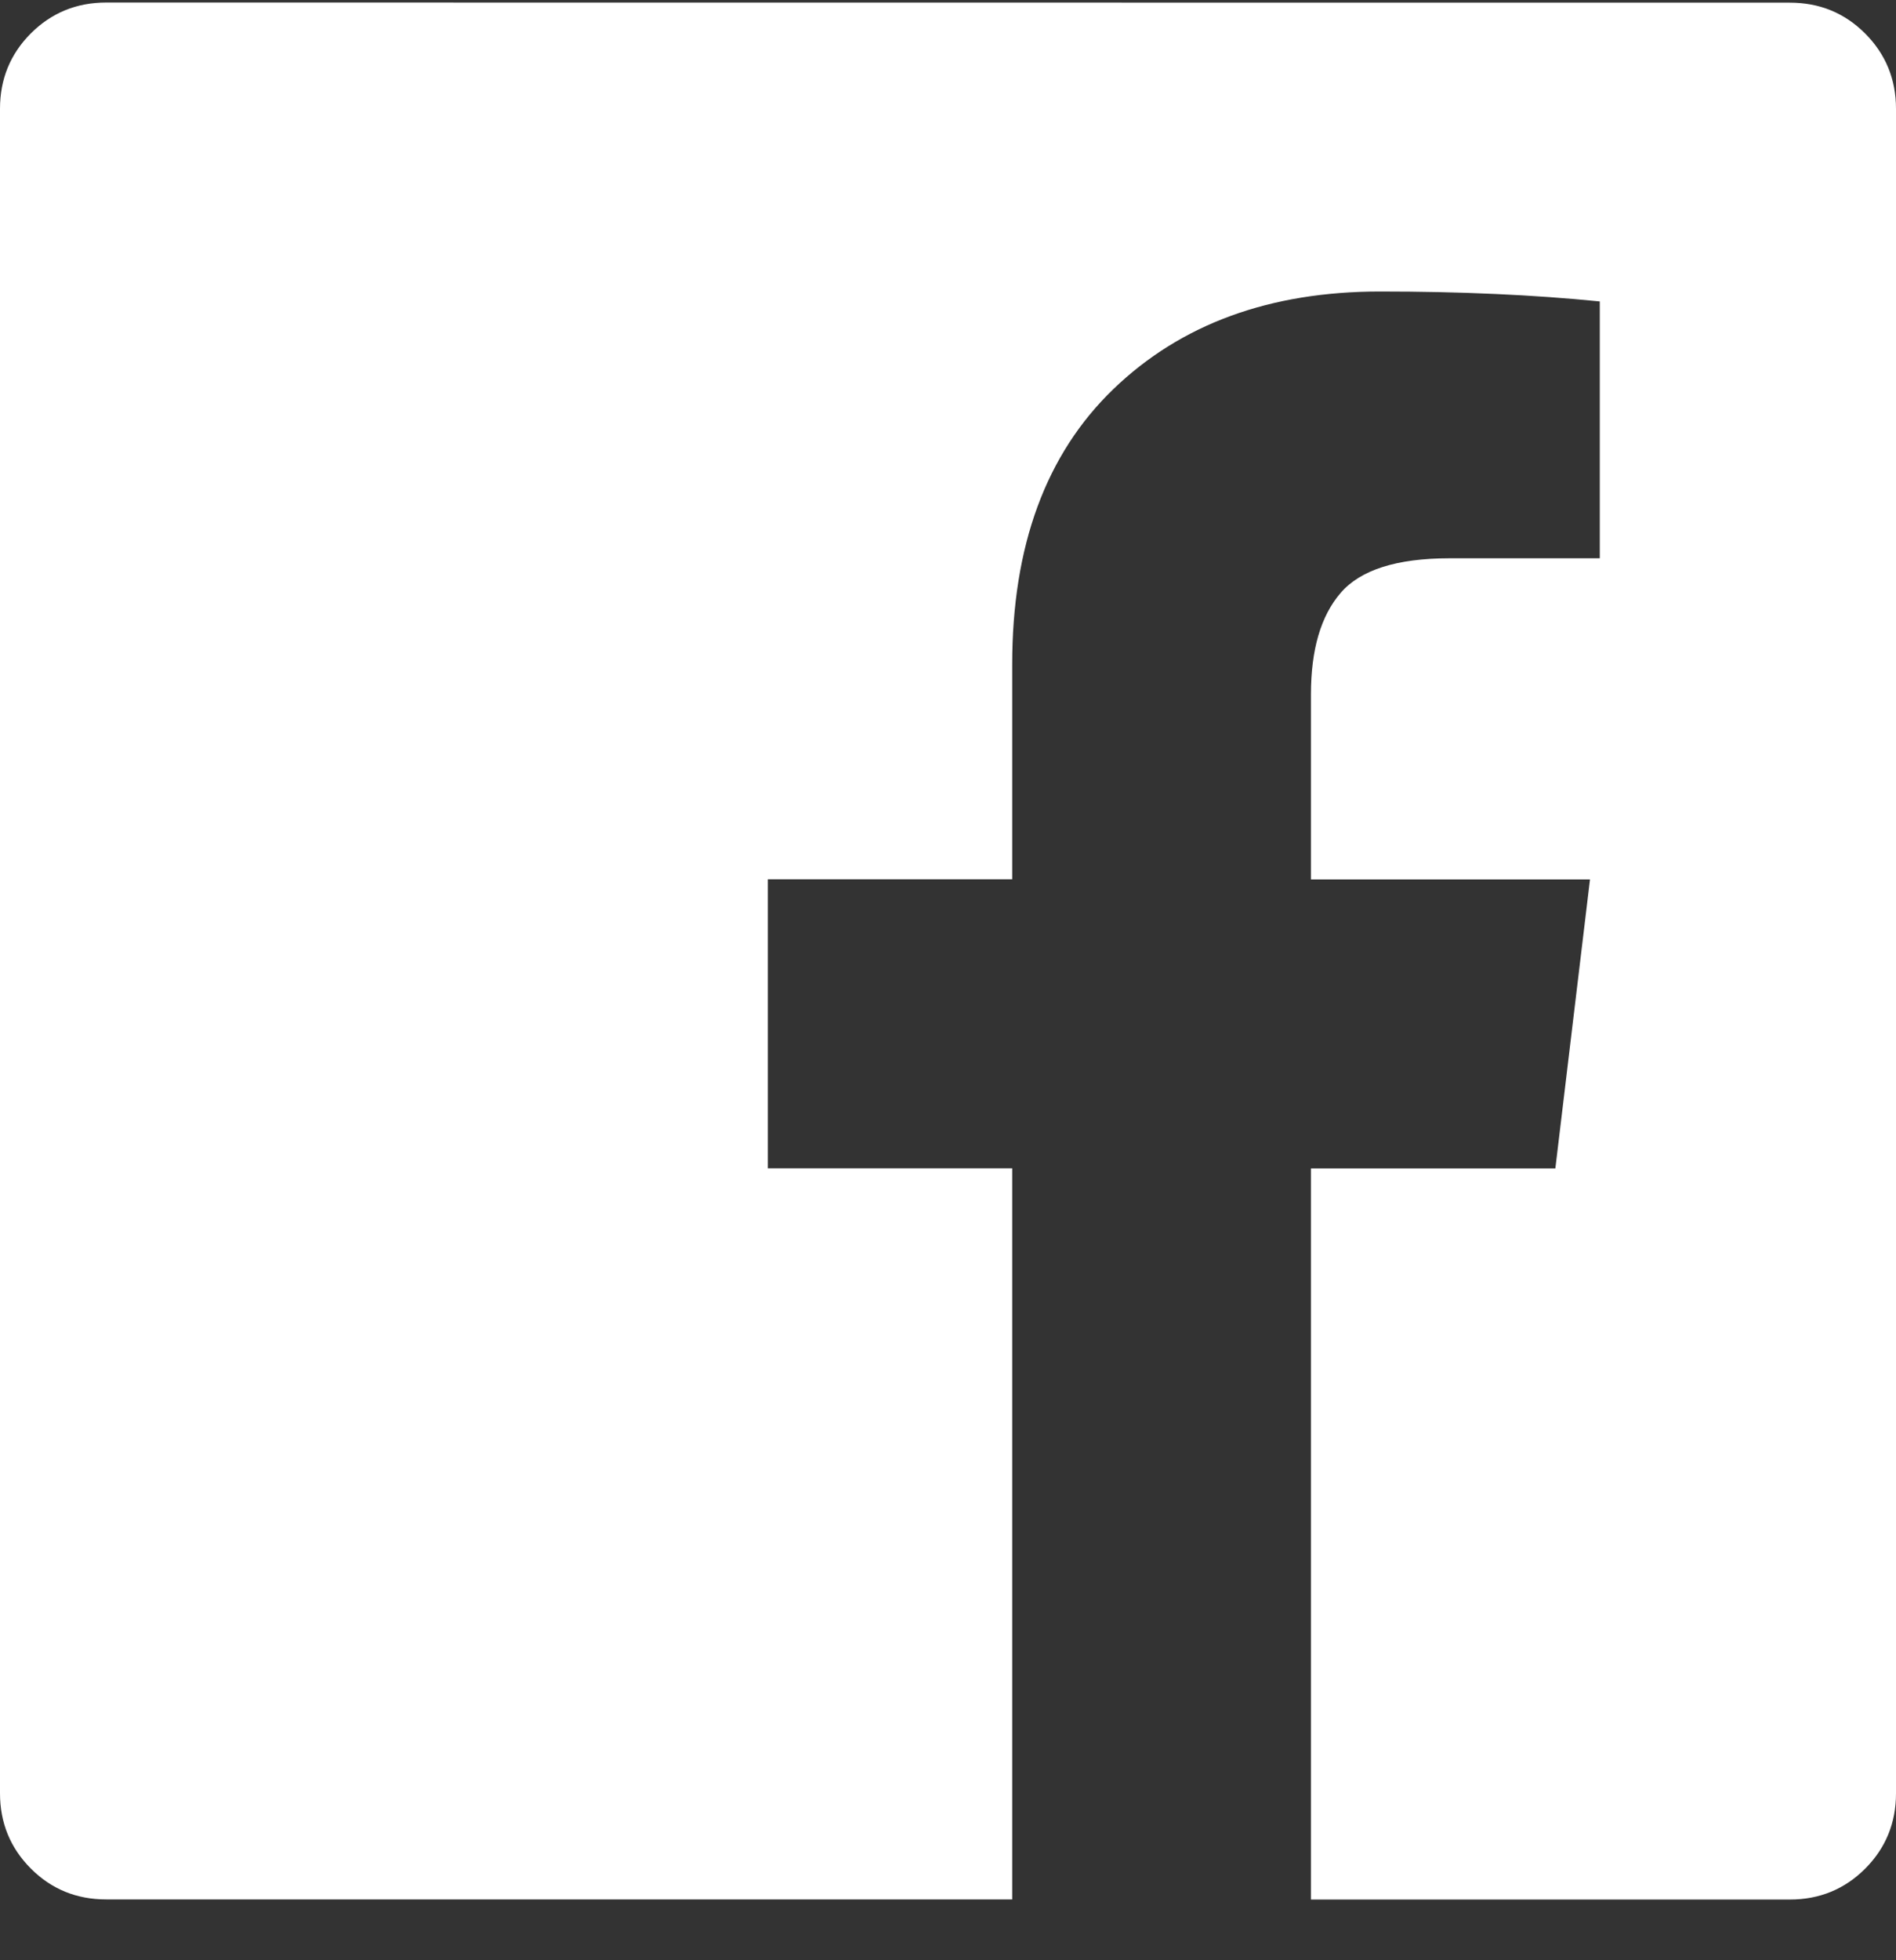 <svg xmlns="http://www.w3.org/2000/svg" fill="none" viewBox="0 0 30 31" height="31" width="30">
<rect x="0" y="0" width="30" height="31" fill="#333333" stroke="none"/>
<path fill="white" d="M28.32 0.042C28.789 0.042 29.186 0.204 29.512 0.53C29.837 0.856 30 1.253 30 1.721V28.36C30 28.829 29.837 29.226 29.512 29.552C29.186 29.877 28.789 30.04 28.32 30.04H20.743V18.478H24.61L25.158 13.908H20.743V10.978C20.743 10.274 20.899 9.741 21.212 9.377C21.525 9.013 22.098 8.83 22.93 8.829H25.313V4.767C24.271 4.662 23.112 4.61 21.837 4.61C20.092 4.61 18.686 5.124 17.617 6.153C16.549 7.182 16.015 8.634 16.016 10.509V13.906H12.149V18.476H16.016V30.038H1.68C1.211 30.038 0.814 29.876 0.488 29.55C0.163 29.224 0 28.827 0 28.359V1.72C0 1.251 0.163 0.854 0.488 0.528C0.814 0.203 1.211 0.04 1.68 0.04L28.32 0.042Z"></path>
</svg>
